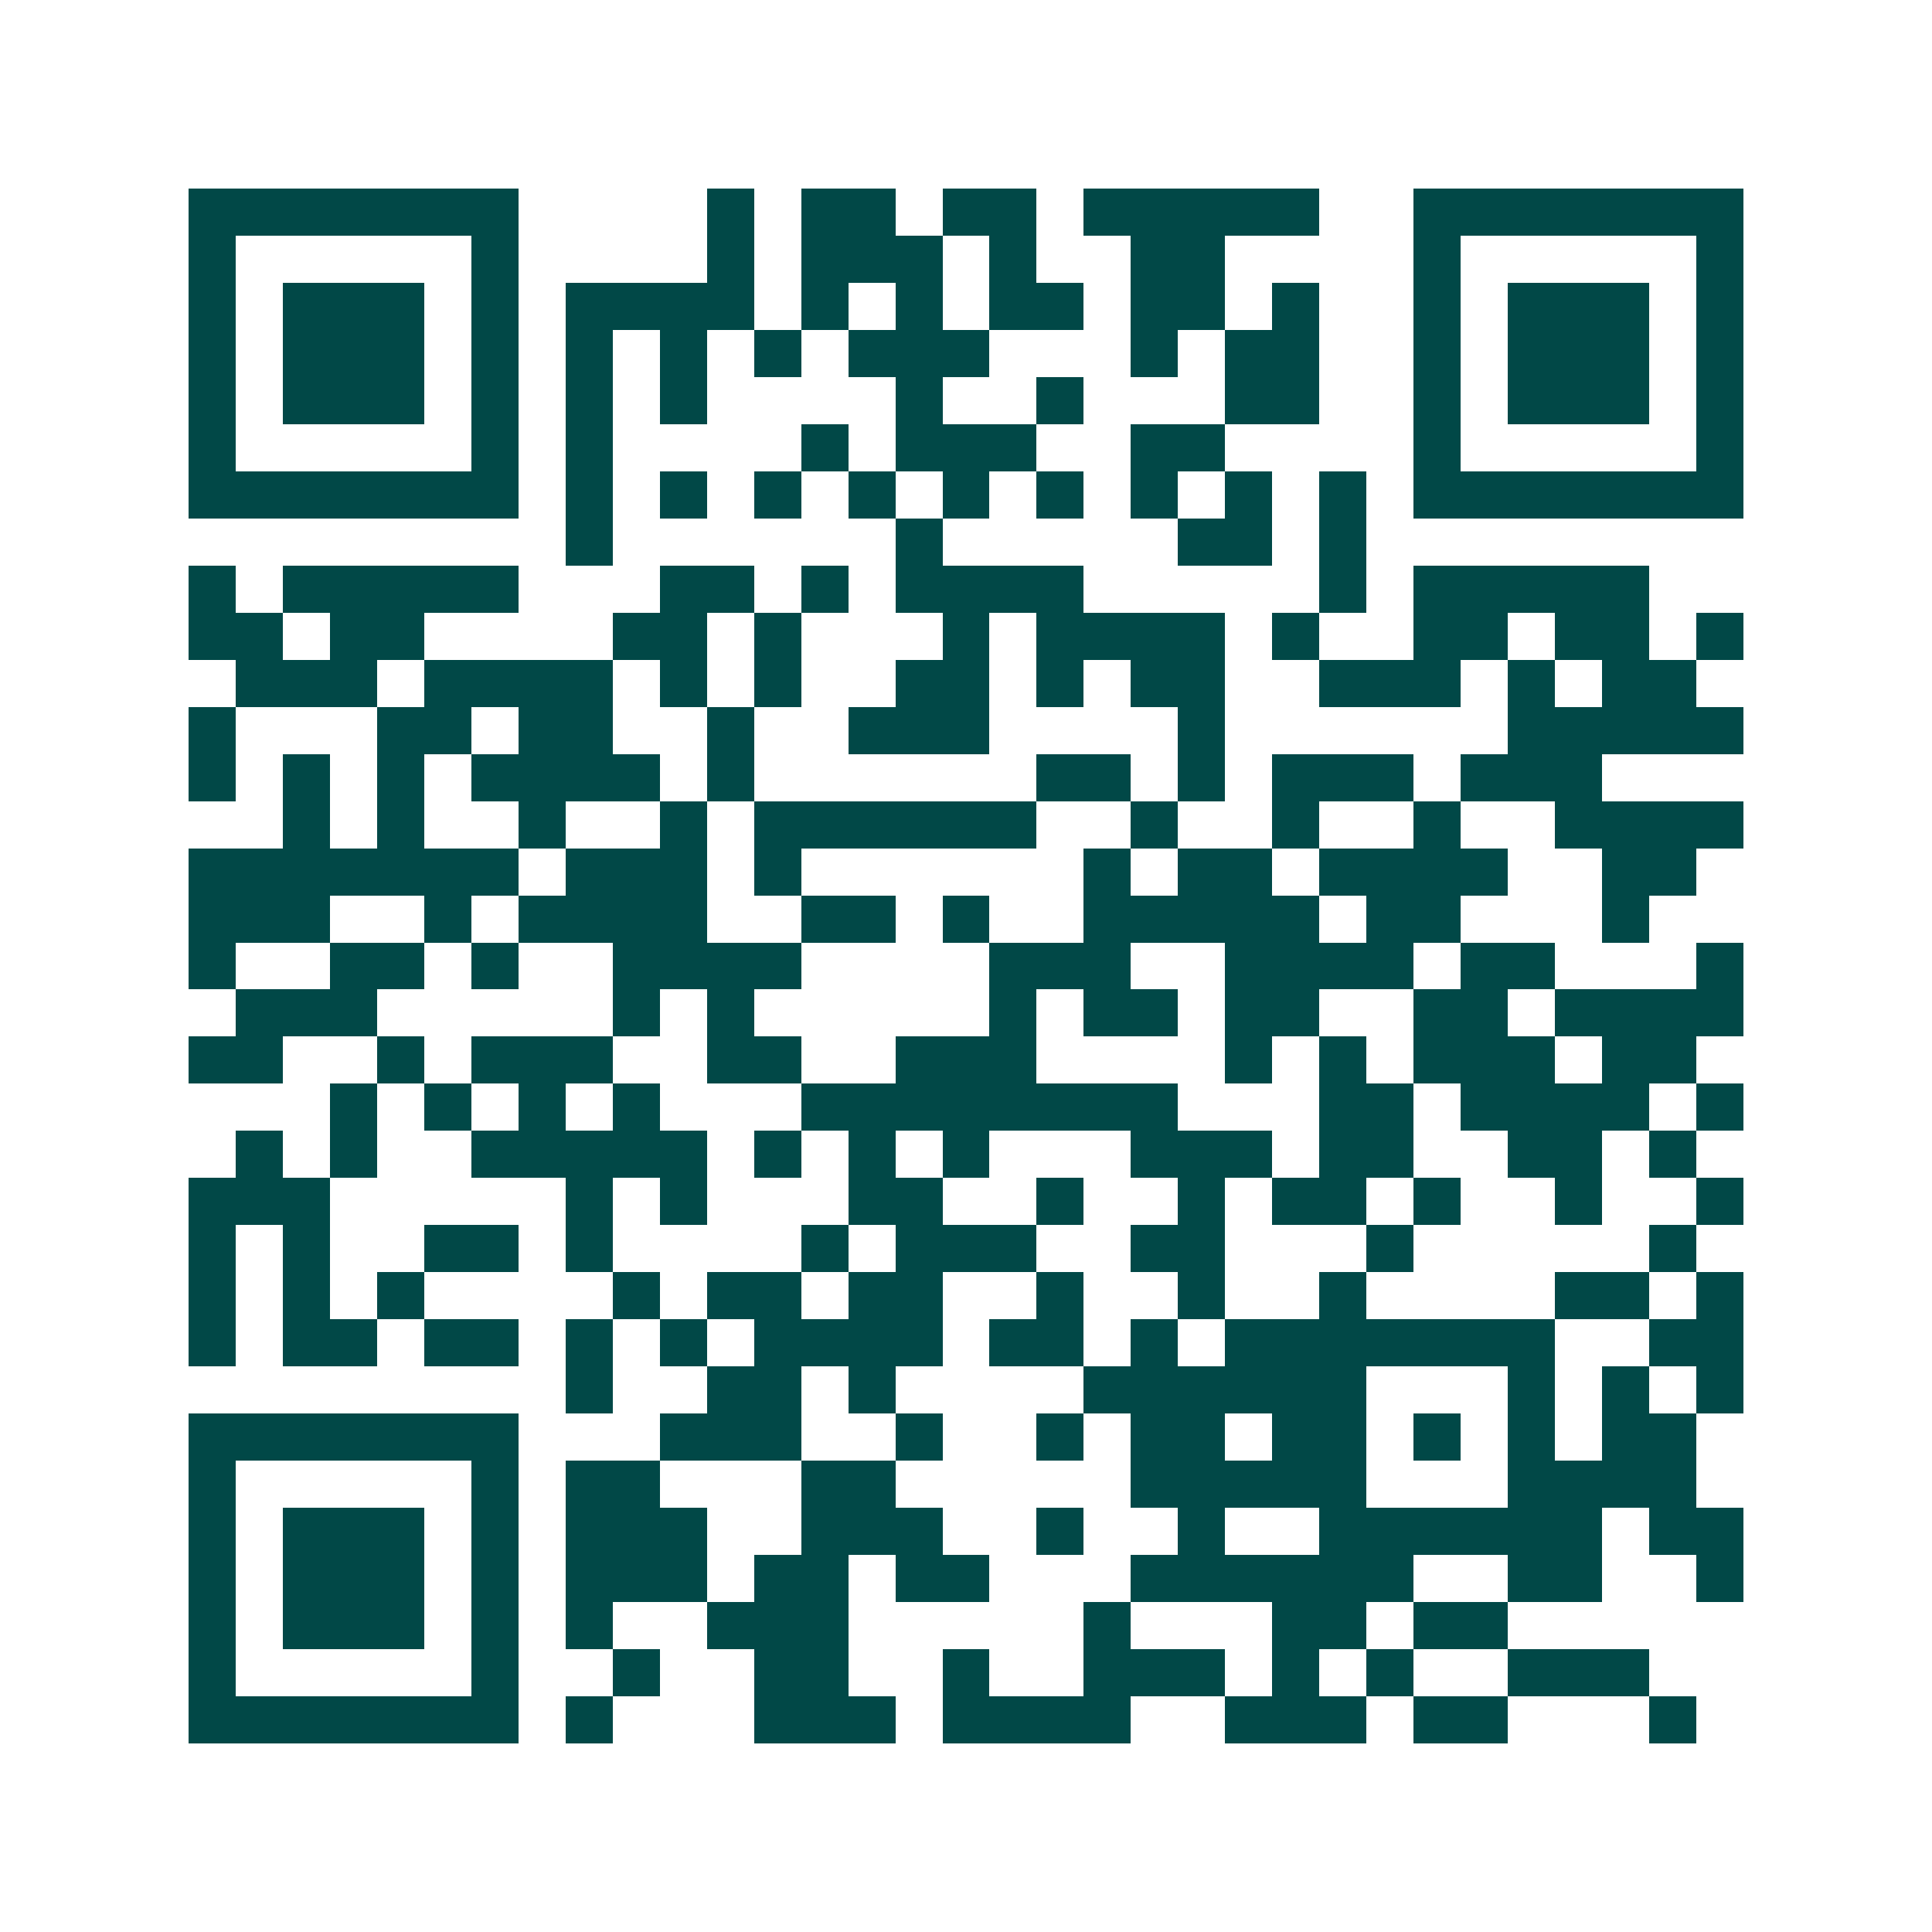 <svg xmlns="http://www.w3.org/2000/svg" width="200" height="200" viewBox="0 0 41 41" shape-rendering="crispEdges"><path fill="#ffffff" d="M0 0h41v41H0z"/><path stroke="#014847" d="M4 4.5h7m4 0h1m1 0h2m1 0h2m1 0h5m2 0h7M4 5.5h1m5 0h1m4 0h1m1 0h3m1 0h1m2 0h2m4 0h1m5 0h1M4 6.5h1m1 0h3m1 0h1m1 0h4m1 0h1m1 0h1m1 0h2m1 0h2m1 0h1m2 0h1m1 0h3m1 0h1M4 7.5h1m1 0h3m1 0h1m1 0h1m1 0h1m1 0h1m1 0h3m3 0h1m1 0h2m2 0h1m1 0h3m1 0h1M4 8.5h1m1 0h3m1 0h1m1 0h1m1 0h1m4 0h1m2 0h1m3 0h2m2 0h1m1 0h3m1 0h1M4 9.5h1m5 0h1m1 0h1m4 0h1m1 0h3m2 0h2m4 0h1m5 0h1M4 10.5h7m1 0h1m1 0h1m1 0h1m1 0h1m1 0h1m1 0h1m1 0h1m1 0h1m1 0h1m1 0h7M12 11.5h1m6 0h1m5 0h2m1 0h1M4 12.5h1m1 0h5m3 0h2m1 0h1m1 0h4m5 0h1m1 0h5M4 13.5h2m1 0h2m4 0h2m1 0h1m3 0h1m1 0h4m1 0h1m2 0h2m1 0h2m1 0h1M5 14.5h3m1 0h4m1 0h1m1 0h1m2 0h2m1 0h1m1 0h2m2 0h3m1 0h1m1 0h2M4 15.5h1m3 0h2m1 0h2m2 0h1m2 0h3m4 0h1m6 0h5M4 16.5h1m1 0h1m1 0h1m1 0h4m1 0h1m6 0h2m1 0h1m1 0h3m1 0h3M6 17.5h1m1 0h1m2 0h1m2 0h1m1 0h6m2 0h1m2 0h1m2 0h1m2 0h4M4 18.5h7m1 0h3m1 0h1m6 0h1m1 0h2m1 0h4m2 0h2M4 19.5h3m2 0h1m1 0h4m2 0h2m1 0h1m2 0h5m1 0h2m3 0h1M4 20.5h1m2 0h2m1 0h1m2 0h4m4 0h3m2 0h4m1 0h2m3 0h1M5 21.5h3m5 0h1m1 0h1m5 0h1m1 0h2m1 0h2m2 0h2m1 0h4M4 22.5h2m2 0h1m1 0h3m2 0h2m2 0h3m4 0h1m1 0h1m1 0h3m1 0h2M7 23.5h1m1 0h1m1 0h1m1 0h1m3 0h8m3 0h2m1 0h4m1 0h1M5 24.5h1m1 0h1m2 0h5m1 0h1m1 0h1m1 0h1m3 0h3m1 0h2m2 0h2m1 0h1M4 25.5h3m5 0h1m1 0h1m3 0h2m2 0h1m2 0h1m1 0h2m1 0h1m2 0h1m2 0h1M4 26.5h1m1 0h1m2 0h2m1 0h1m4 0h1m1 0h3m2 0h2m3 0h1m5 0h1M4 27.5h1m1 0h1m1 0h1m4 0h1m1 0h2m1 0h2m2 0h1m2 0h1m2 0h1m4 0h2m1 0h1M4 28.5h1m1 0h2m1 0h2m1 0h1m1 0h1m1 0h4m1 0h2m1 0h1m1 0h7m2 0h2M12 29.5h1m2 0h2m1 0h1m4 0h6m3 0h1m1 0h1m1 0h1M4 30.5h7m3 0h3m2 0h1m2 0h1m1 0h2m1 0h2m1 0h1m1 0h1m1 0h2M4 31.5h1m5 0h1m1 0h2m3 0h2m5 0h5m3 0h4M4 32.5h1m1 0h3m1 0h1m1 0h3m2 0h3m2 0h1m2 0h1m2 0h6m1 0h2M4 33.5h1m1 0h3m1 0h1m1 0h3m1 0h2m1 0h2m3 0h6m2 0h2m2 0h1M4 34.5h1m1 0h3m1 0h1m1 0h1m2 0h3m5 0h1m3 0h2m1 0h2M4 35.5h1m5 0h1m2 0h1m2 0h2m2 0h1m2 0h3m1 0h1m1 0h1m2 0h3M4 36.5h7m1 0h1m3 0h3m1 0h4m2 0h3m1 0h2m3 0h1"/></svg>
